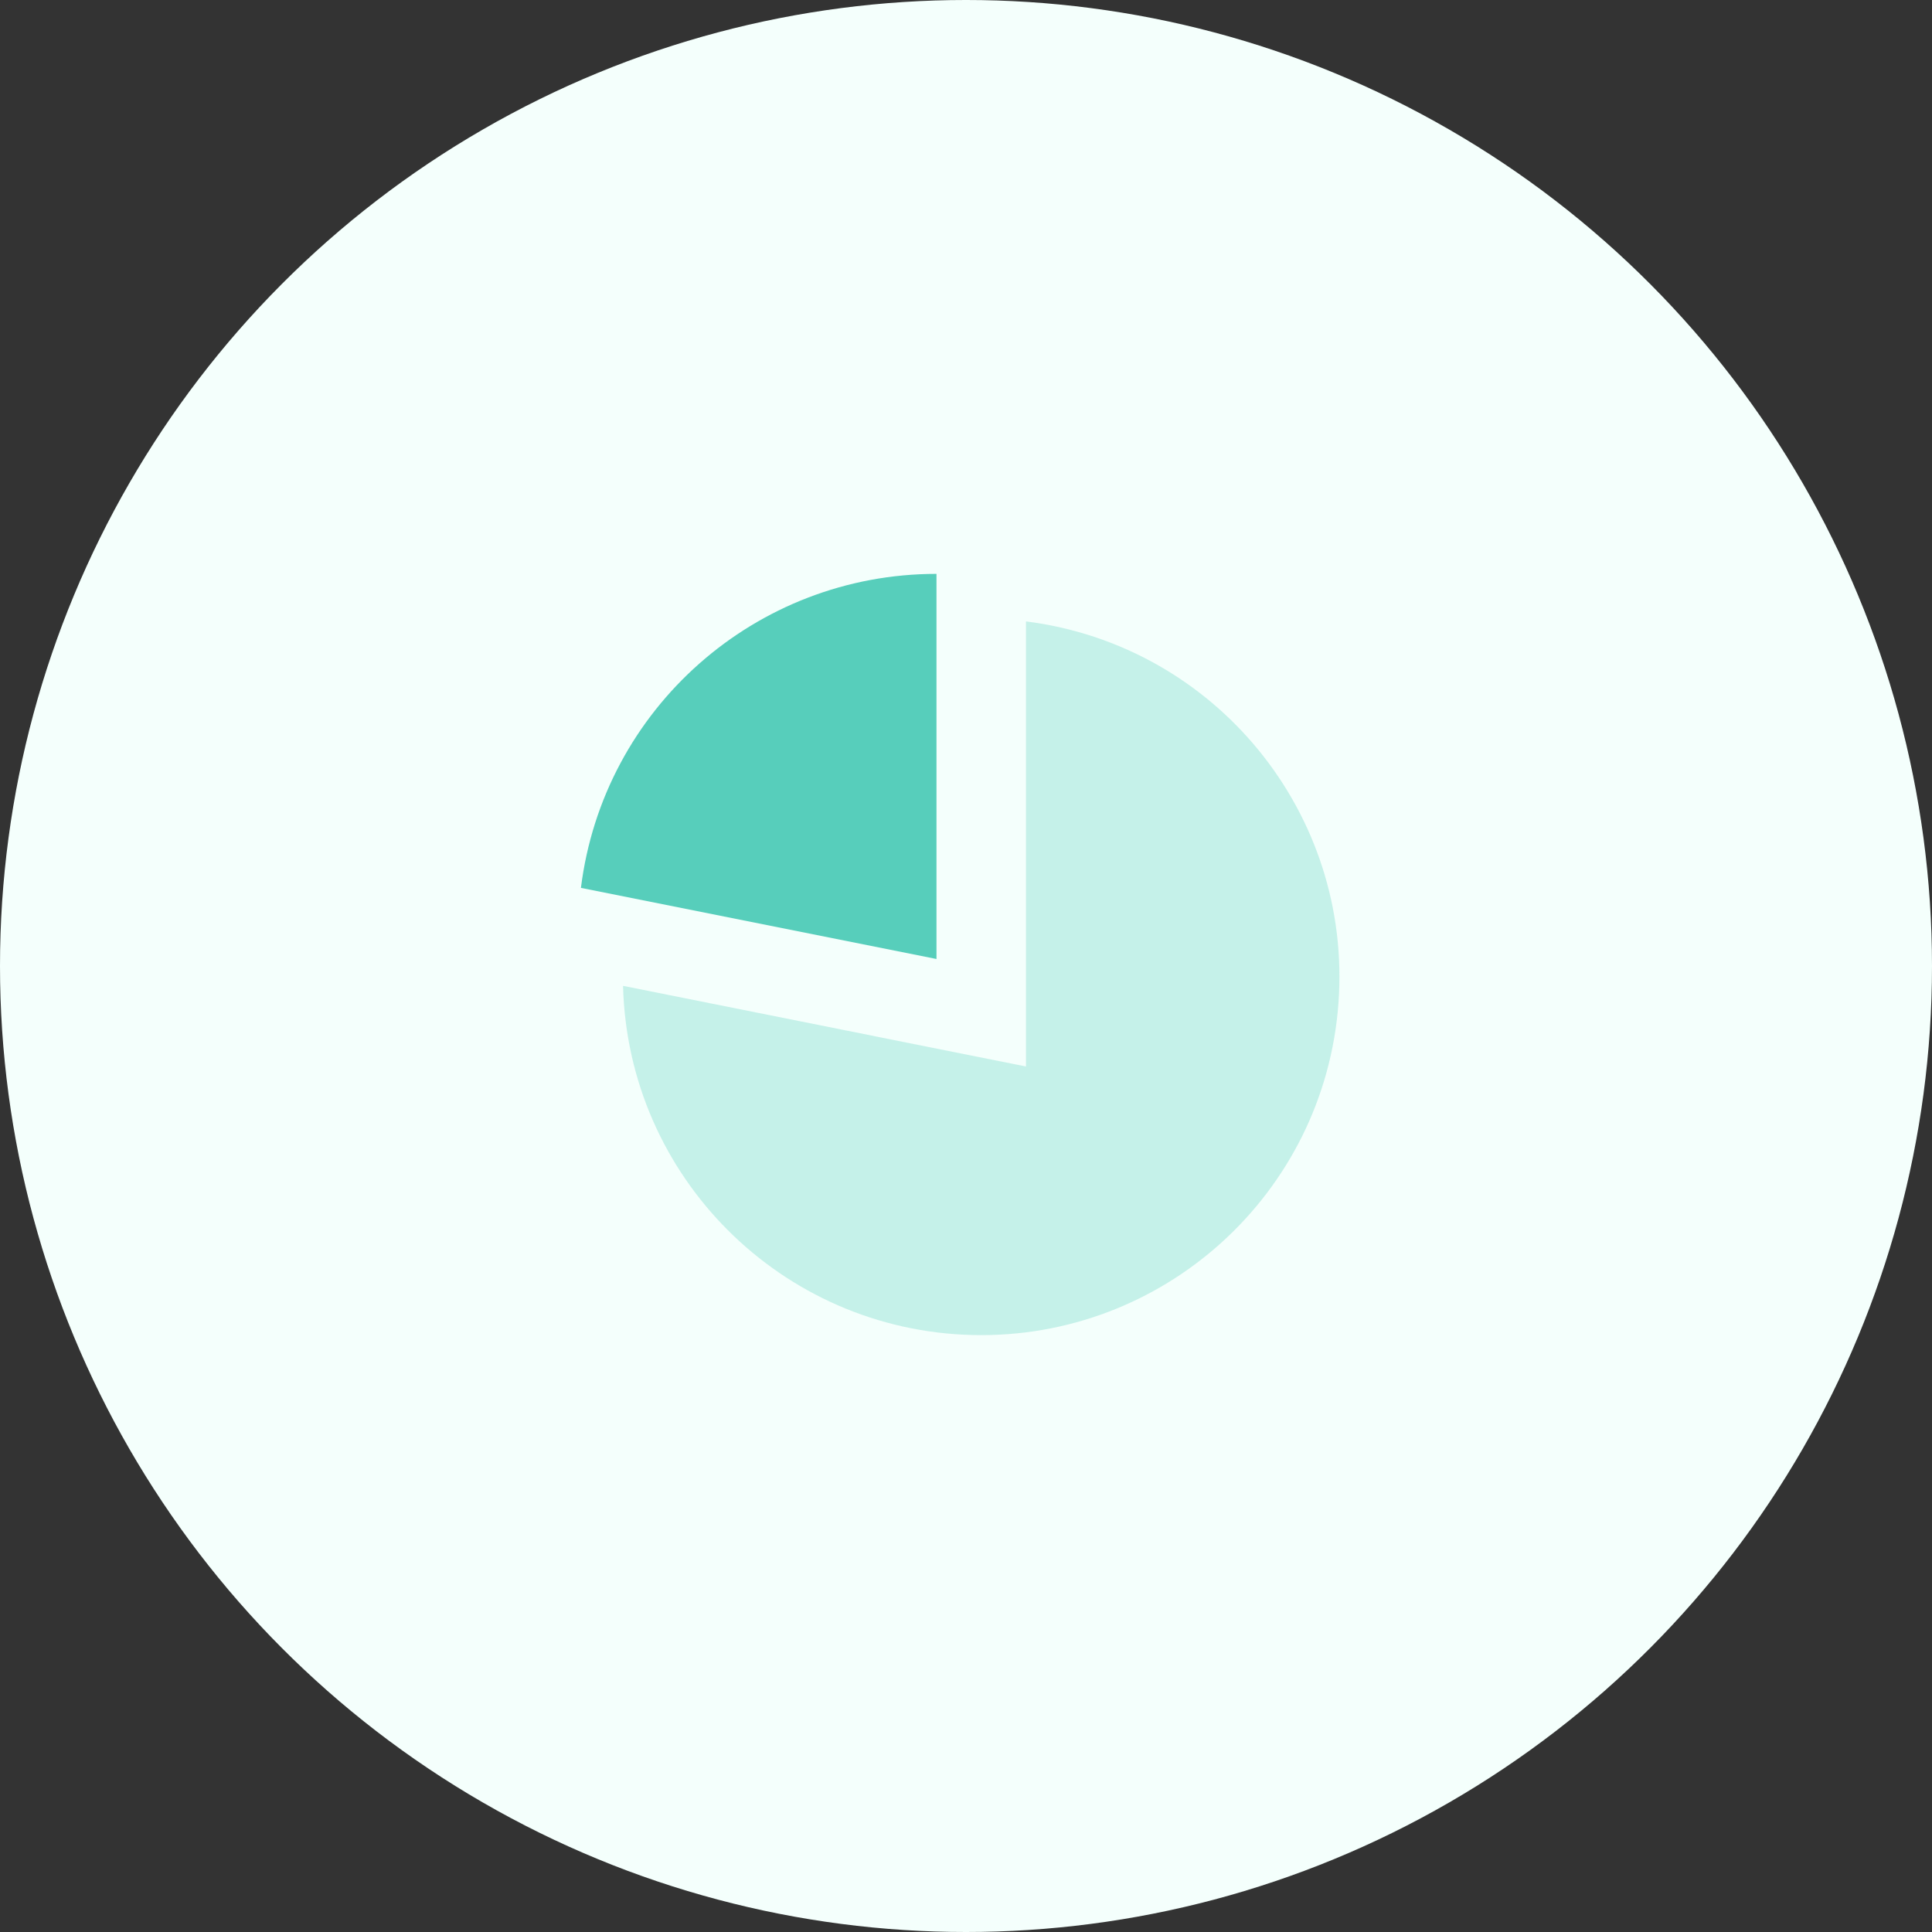 <svg width="80" height="80" viewBox="0 0 80 80" fill="none" xmlns="http://www.w3.org/2000/svg">
<rect x="0" y="0" width="80" height="80" fill="#333333" stroke="none"/>
<circle cx="40" cy="40" r="40" fill="#F4FFFC"/>
<path opacity="0.3" fill-rule="evenodd" clip-rule="evenodd" d="M25.799 40.822L42.483 44.16V25.731C50.325 26.72 56.015 33.682 55.421 41.564C54.828 49.446 48.159 55.477 40.257 55.28C32.356 55.082 25.997 48.724 25.799 40.822L25.799 40.822Z" fill="#57CEBB"/>
<path fill-rule="evenodd" clip-rule="evenodd" d="M24.055 36.765C24.98 29.337 31.293 23.762 38.778 23.763V39.71L24.055 36.765Z" fill="#57CEBB"/>
</svg>
